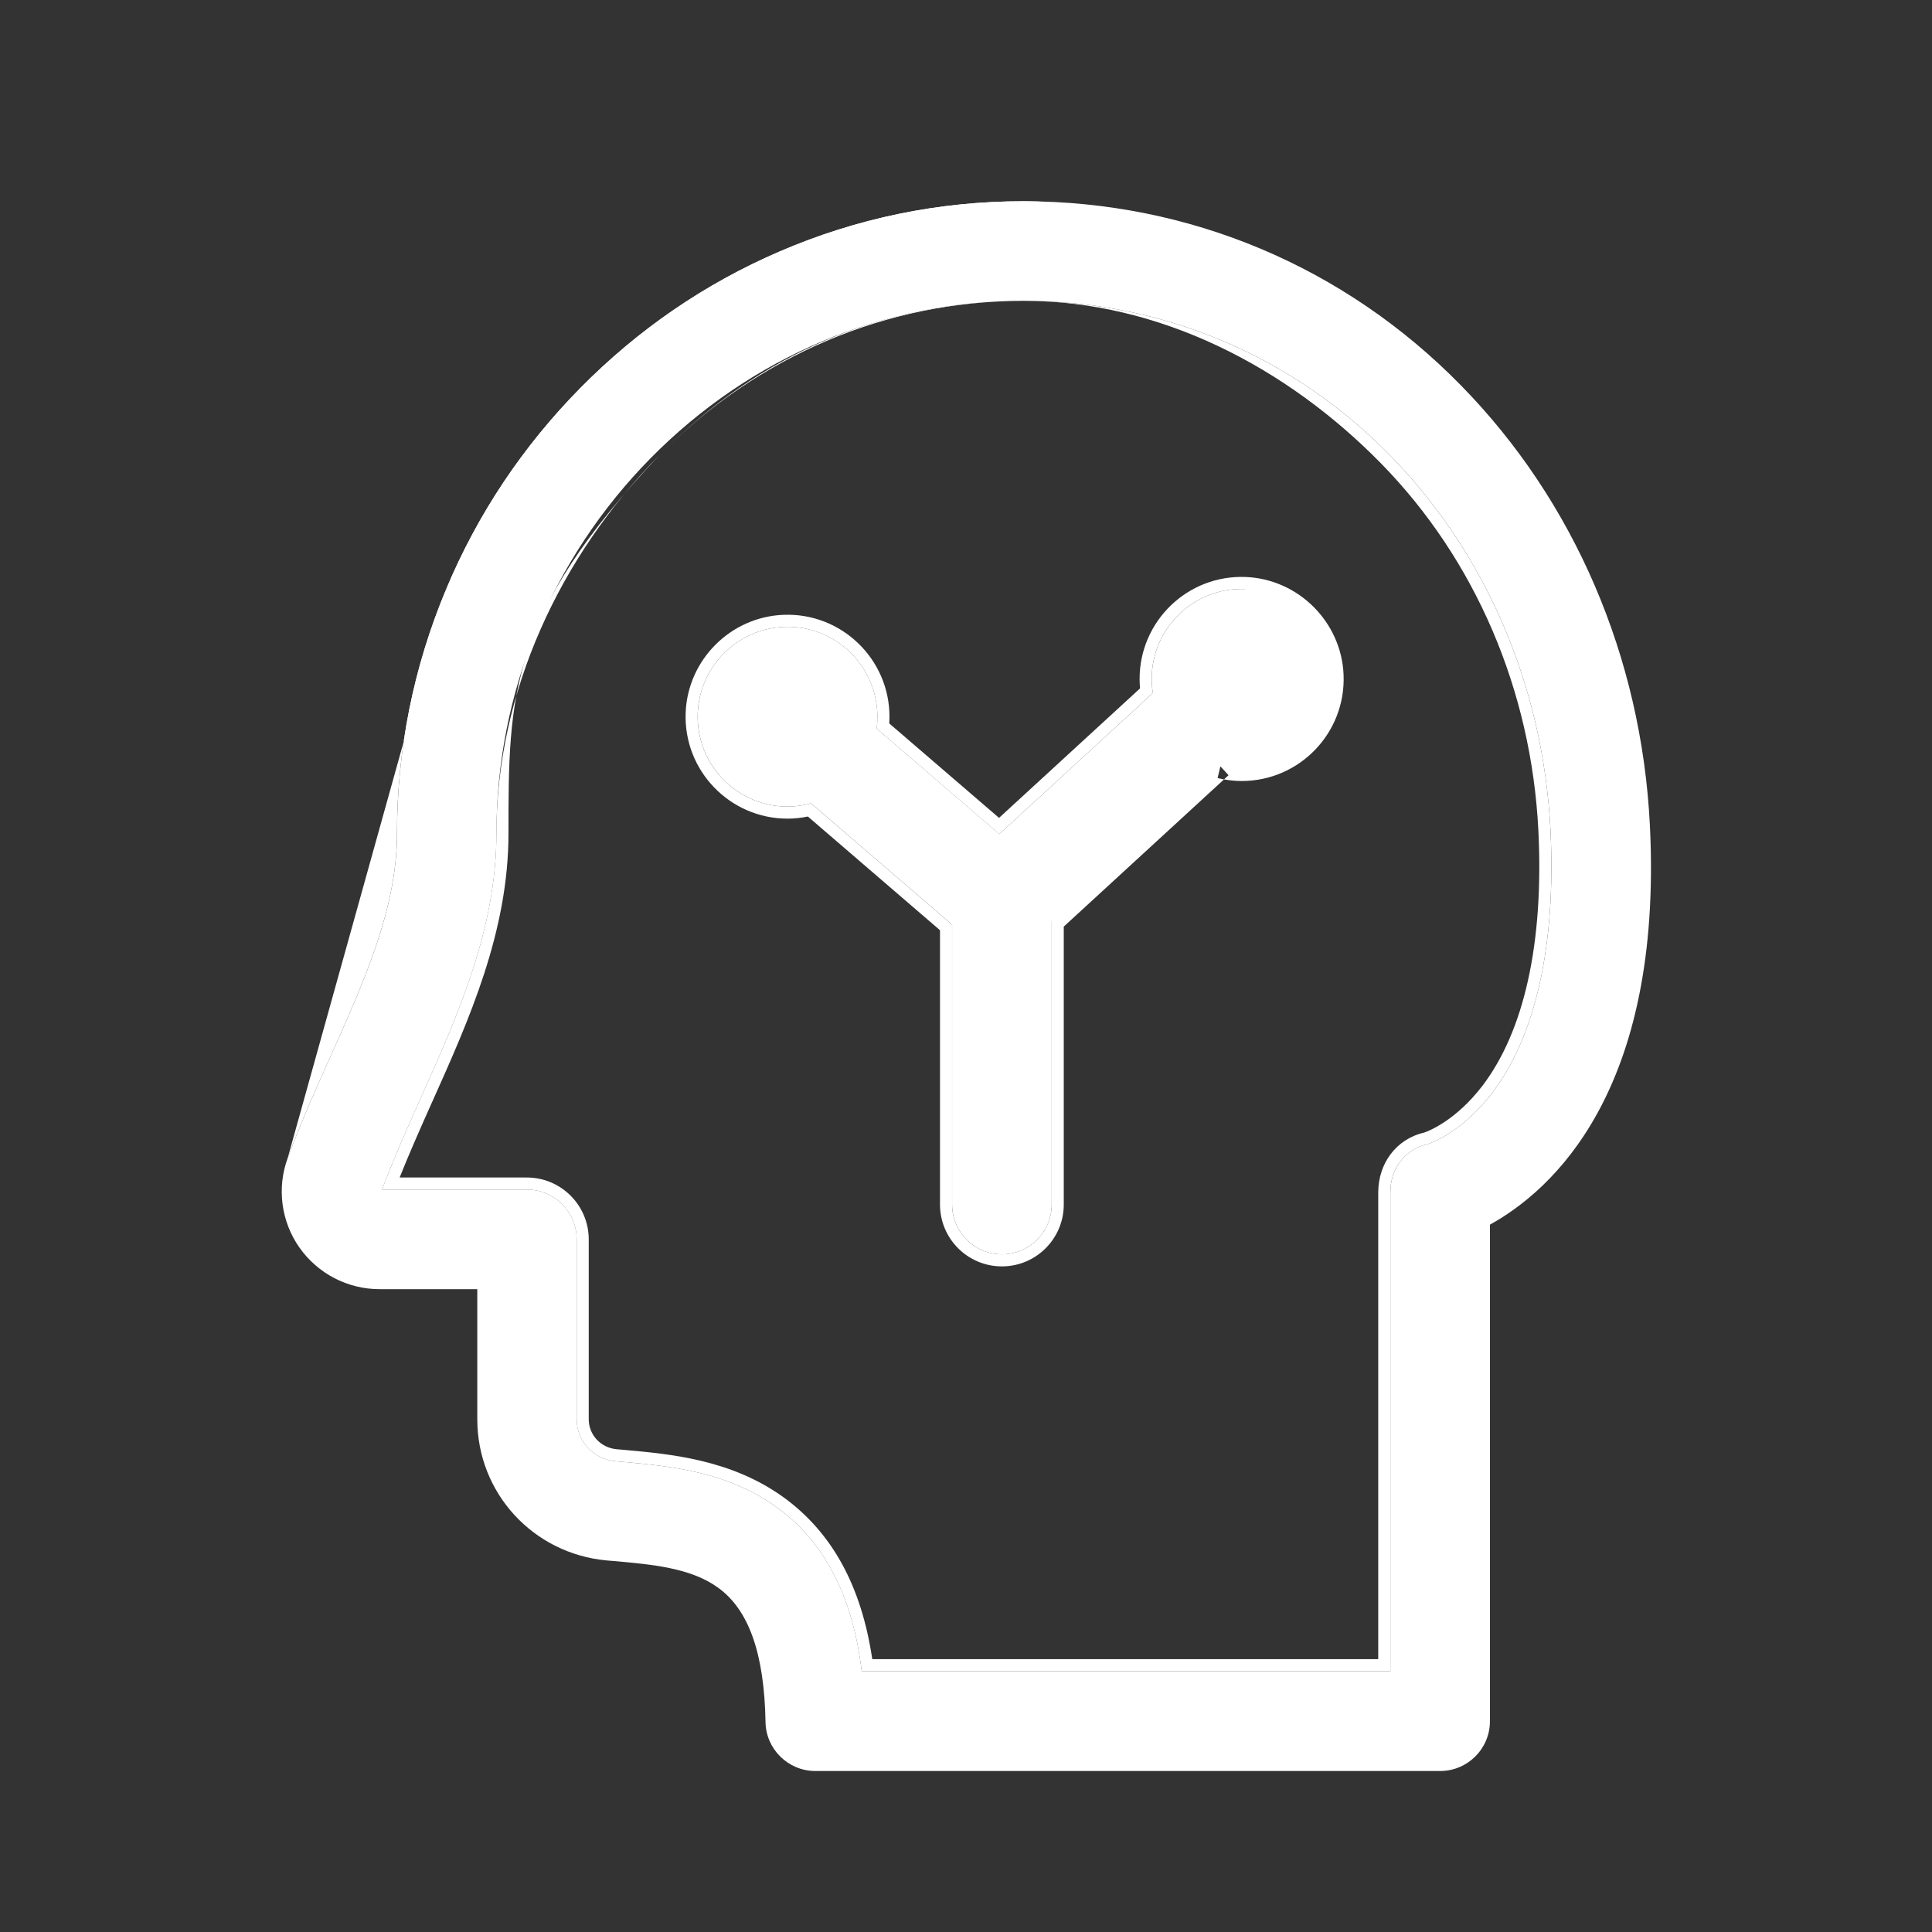 <svg width="48" height="48" viewBox="0 0 48 48" fill="none" xmlns="http://www.w3.org/2000/svg">
<rect x="0" y="0" width="48" height="48" fill="#333333" stroke="none"/>
<path d="M40.991 20.504C40.783 16.332 39.115 12.448 36.295 9.573C33.405 6.623 29.545 5 25.428 5C23.324 5 21.286 5.421 19.361 6.252C17.51 7.049 15.847 8.192 14.417 9.642C12.992 11.087 11.868 12.769 11.086 14.635C10.275 16.57 9.864 18.614 9.864 20.712C9.864 22.558 9.058 24.364 8.201 26.269C7.835 27.086 7.459 27.927 7.147 28.773C6.875 29.515 6.984 30.347 7.439 30.995C7.895 31.643 8.637 32.029 9.429 32.029H11.858V35.261C11.858 37.092 13.244 38.601 15.075 38.769L15.258 38.784C16.194 38.868 17.159 38.952 17.836 39.442C18.604 39.992 18.989 41.08 19.019 42.783C19.029 43.456 19.583 44 20.256 44H35.78C36.463 44 37.017 43.446 37.017 42.763V30.426C38.532 29.59 41.322 27.14 40.991 20.504ZM37.072 27.155C36.334 28.12 35.572 28.392 35.468 28.427C34.899 28.55 34.543 29.04 34.543 29.624V41.521H21.409C21.182 39.635 20.474 38.289 19.271 37.428C18.044 36.552 16.619 36.424 15.476 36.32L15.298 36.305C14.743 36.255 14.328 35.805 14.328 35.261V30.792C14.328 30.109 13.774 29.555 13.091 29.555H9.493C9.77 28.813 10.102 28.066 10.453 27.279C11.379 25.215 12.334 23.082 12.334 20.707C12.334 17.198 13.699 13.883 16.174 11.374C18.658 8.86 21.944 7.474 25.428 7.474C28.877 7.474 32.108 8.835 34.528 11.305C36.923 13.749 38.343 17.06 38.522 20.628C38.66 23.468 38.16 25.725 37.072 27.155Z" fill="white"/>
<path d="M30.934 14.635C29.663 14.585 28.614 15.605 28.614 16.867C28.614 16.985 28.623 17.104 28.643 17.218L24.828 20.721L21.78 18.099C21.794 18.005 21.799 17.906 21.799 17.807C21.799 16.545 20.75 15.525 19.479 15.575C18.32 15.62 17.38 16.56 17.336 17.718C17.286 18.989 18.306 20.039 19.567 20.039C19.77 20.039 19.963 20.009 20.151 19.959L23.655 22.973V29.926C23.655 30.609 24.209 31.163 24.892 31.163C25.575 31.163 26.129 30.609 26.129 29.926V22.889L30.321 19.039C30.489 19.079 30.667 19.103 30.85 19.103C32.112 19.103 33.132 18.054 33.082 16.782C33.038 15.624 32.093 14.679 30.934 14.635Z" fill="white"/>
<path fill-rule="evenodd" clip-rule="evenodd" d="M11.086 14.635C10.274 16.57 9.863 18.614 9.863 20.712C9.863 22.558 9.057 24.364 8.201 26.269C7.835 27.086 7.458 27.927 7.147 28.773M11.086 14.635C11.868 12.77 12.991 11.087 14.416 9.642C15.846 8.192 17.509 7.049 19.36 6.252C21.285 5.421 23.324 5 25.427 5C29.544 5 18.5 7 14.627 11.305M19.271 37.428C20.473 38.289 21.181 39.636 21.409 41.521H34.542V29.625C34.542 29.041 34.898 28.551 35.468 28.427C35.572 28.392 36.334 28.12 37.071 27.155C38.16 25.725 38.659 23.468 38.521 20.628C38.343 17.06 36.922 13.749 34.527 11.305C32.107 8.835 28.876 7.474 25.427 7.474C21.943 7.474 18.871 8.791 16.386 11.305C13.912 13.814 12.333 17.198 12.333 20.707C12.333 23.082 11.378 25.215 10.452 27.279C10.148 27.96 9.859 28.611 9.607 29.255C9.568 29.355 9.53 29.455 9.492 29.555H13.09C13.773 29.555 14.327 30.109 14.327 30.792V35.261C14.327 35.805 14.743 36.256 15.297 36.305L15.475 36.32L15.479 36.32C16.622 36.424 18.045 36.554 19.271 37.428ZM15.324 36.006L15.502 36.021L15.529 36.024C16.66 36.126 18.153 36.262 19.445 37.184C20.674 38.065 21.403 39.41 21.671 41.221H34.242V29.625C34.242 28.92 34.675 28.301 35.386 28.138C35.504 28.096 36.174 27.835 36.833 26.973C37.859 25.624 38.358 23.451 38.221 20.642C38.047 17.145 36.654 13.905 34.313 11.515C31.949 9.103 28.795 7.474 25.427 7.474C22.025 7.474 18.815 8.847 16.386 11.305C12.633 15.275 12.633 17.278 12.633 20.707C12.633 23.15 11.653 25.335 10.734 27.384L10.726 27.401M15.324 36.006C14.921 35.97 14.627 35.646 14.627 35.261V30.792C14.627 29.944 13.938 29.255 13.09 29.255H9.929C10.168 28.655 10.439 28.044 10.726 27.401M28.313 16.867C28.313 15.435 29.503 14.279 30.945 14.335C32.26 14.386 33.331 15.457 33.381 16.771C33.437 18.214 32.281 19.404 30.85 19.404C30.698 19.404 30.551 19.389 30.41 19.364L30.523 19.26L30.32 19.039L30.251 19.331C30.303 19.343 30.356 19.354 30.41 19.364L26.429 23.021V29.926C26.429 30.775 25.74 31.463 24.892 31.463C24.043 31.463 23.354 30.775 23.354 29.926V23.111L20.071 20.286C19.91 20.32 19.742 20.339 19.567 20.339C18.136 20.339 16.979 19.149 17.035 17.706C17.086 16.392 18.151 15.326 19.466 15.275C20.909 15.219 22.099 16.376 22.099 17.807C22.099 17.861 22.097 17.917 22.094 17.974L24.821 20.32L28.324 17.103C28.317 17.025 28.313 16.946 28.313 16.867ZM28.642 17.218L24.827 20.722L21.779 18.099C21.794 18.005 21.799 17.906 21.799 17.807C21.799 16.545 20.75 15.526 19.478 15.575C18.32 15.62 17.38 16.56 17.335 17.718C17.285 18.99 18.305 20.039 19.567 20.039C19.77 20.039 19.963 20.009 20.151 19.96L23.654 22.973V29.926C23.654 30.609 24.209 31.163 24.892 31.163C25.574 31.163 26.129 30.609 26.129 29.926V22.889M28.642 17.218C28.623 17.104 28.613 16.985 28.613 16.867C28.613 15.605 29.662 14.585 30.934 14.635" fill="white"/>
</svg>
